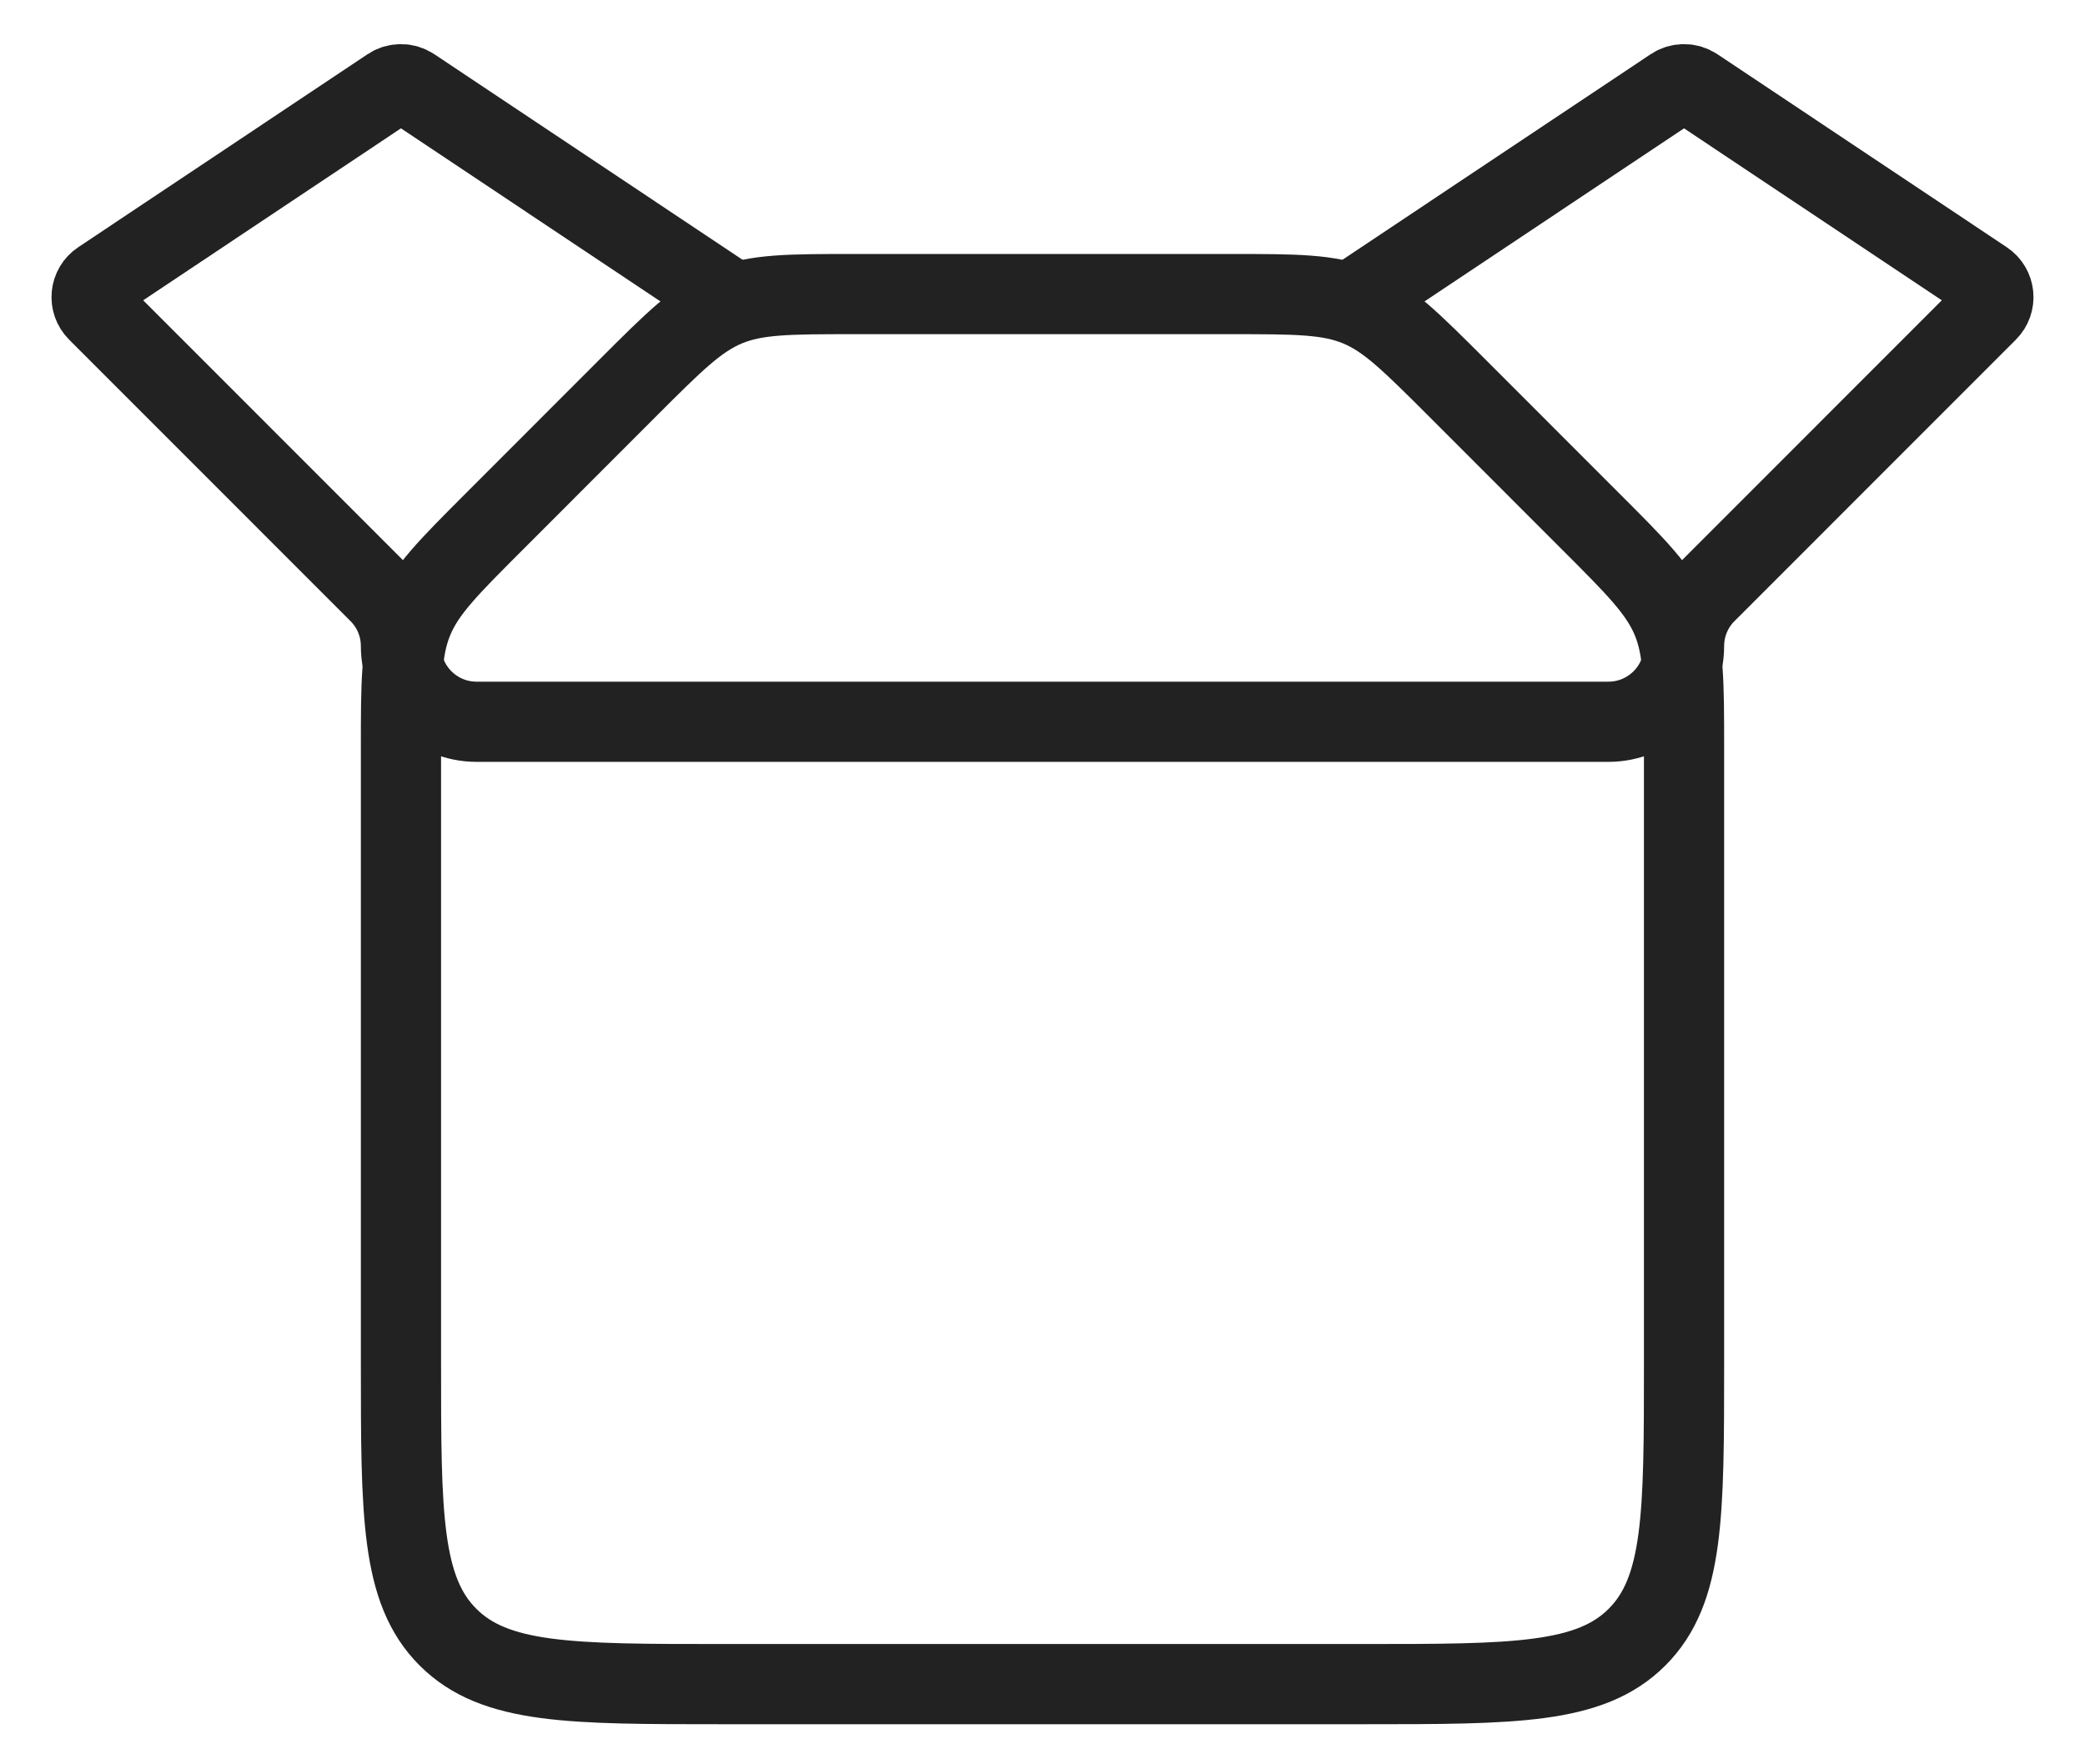 <svg width="26" height="22" viewBox="0 0 26 22" fill="none" xmlns="http://www.w3.org/2000/svg">
<path d="M5 9.324C5 8.506 5 8.097 5.152 7.73C5.304 7.362 5.594 7.073 6.172 6.495L7.828 4.838C8.406 4.26 8.696 3.971 9.063 3.819C9.431 3.667 9.839 3.667 10.657 3.667H15.343C16.161 3.667 16.569 3.667 16.937 3.819C17.305 3.971 17.593 4.26 18.172 4.838L19.828 6.495C20.407 7.073 20.695 7.362 20.848 7.73C21 8.097 21 8.506 21 9.324V17C21 18.886 21 19.828 20.414 20.414C19.828 21 18.886 21 17 21H9C7.114 21 6.172 21 5.586 20.414C5 19.828 5 18.886 5 17V9.324Z" stroke="#222222"/>
<path d="M9 3.667L5.139 1.092C5.055 1.036 4.945 1.036 4.861 1.092L1.254 3.498C1.122 3.585 1.104 3.771 1.216 3.882L4.724 7.391C4.901 7.567 5 7.807 5 8.057V8.057C5 8.578 5.422 9 5.943 9H20.057C20.578 9 21 8.578 21 8.057V8.057C21 7.807 21.099 7.567 21.276 7.391L24.784 3.882C24.896 3.771 24.878 3.585 24.746 3.498L21.139 1.092C21.055 1.036 20.945 1.036 20.861 1.092L17 3.667" stroke="#222222" stroke-linecap="round"/>
</svg>

